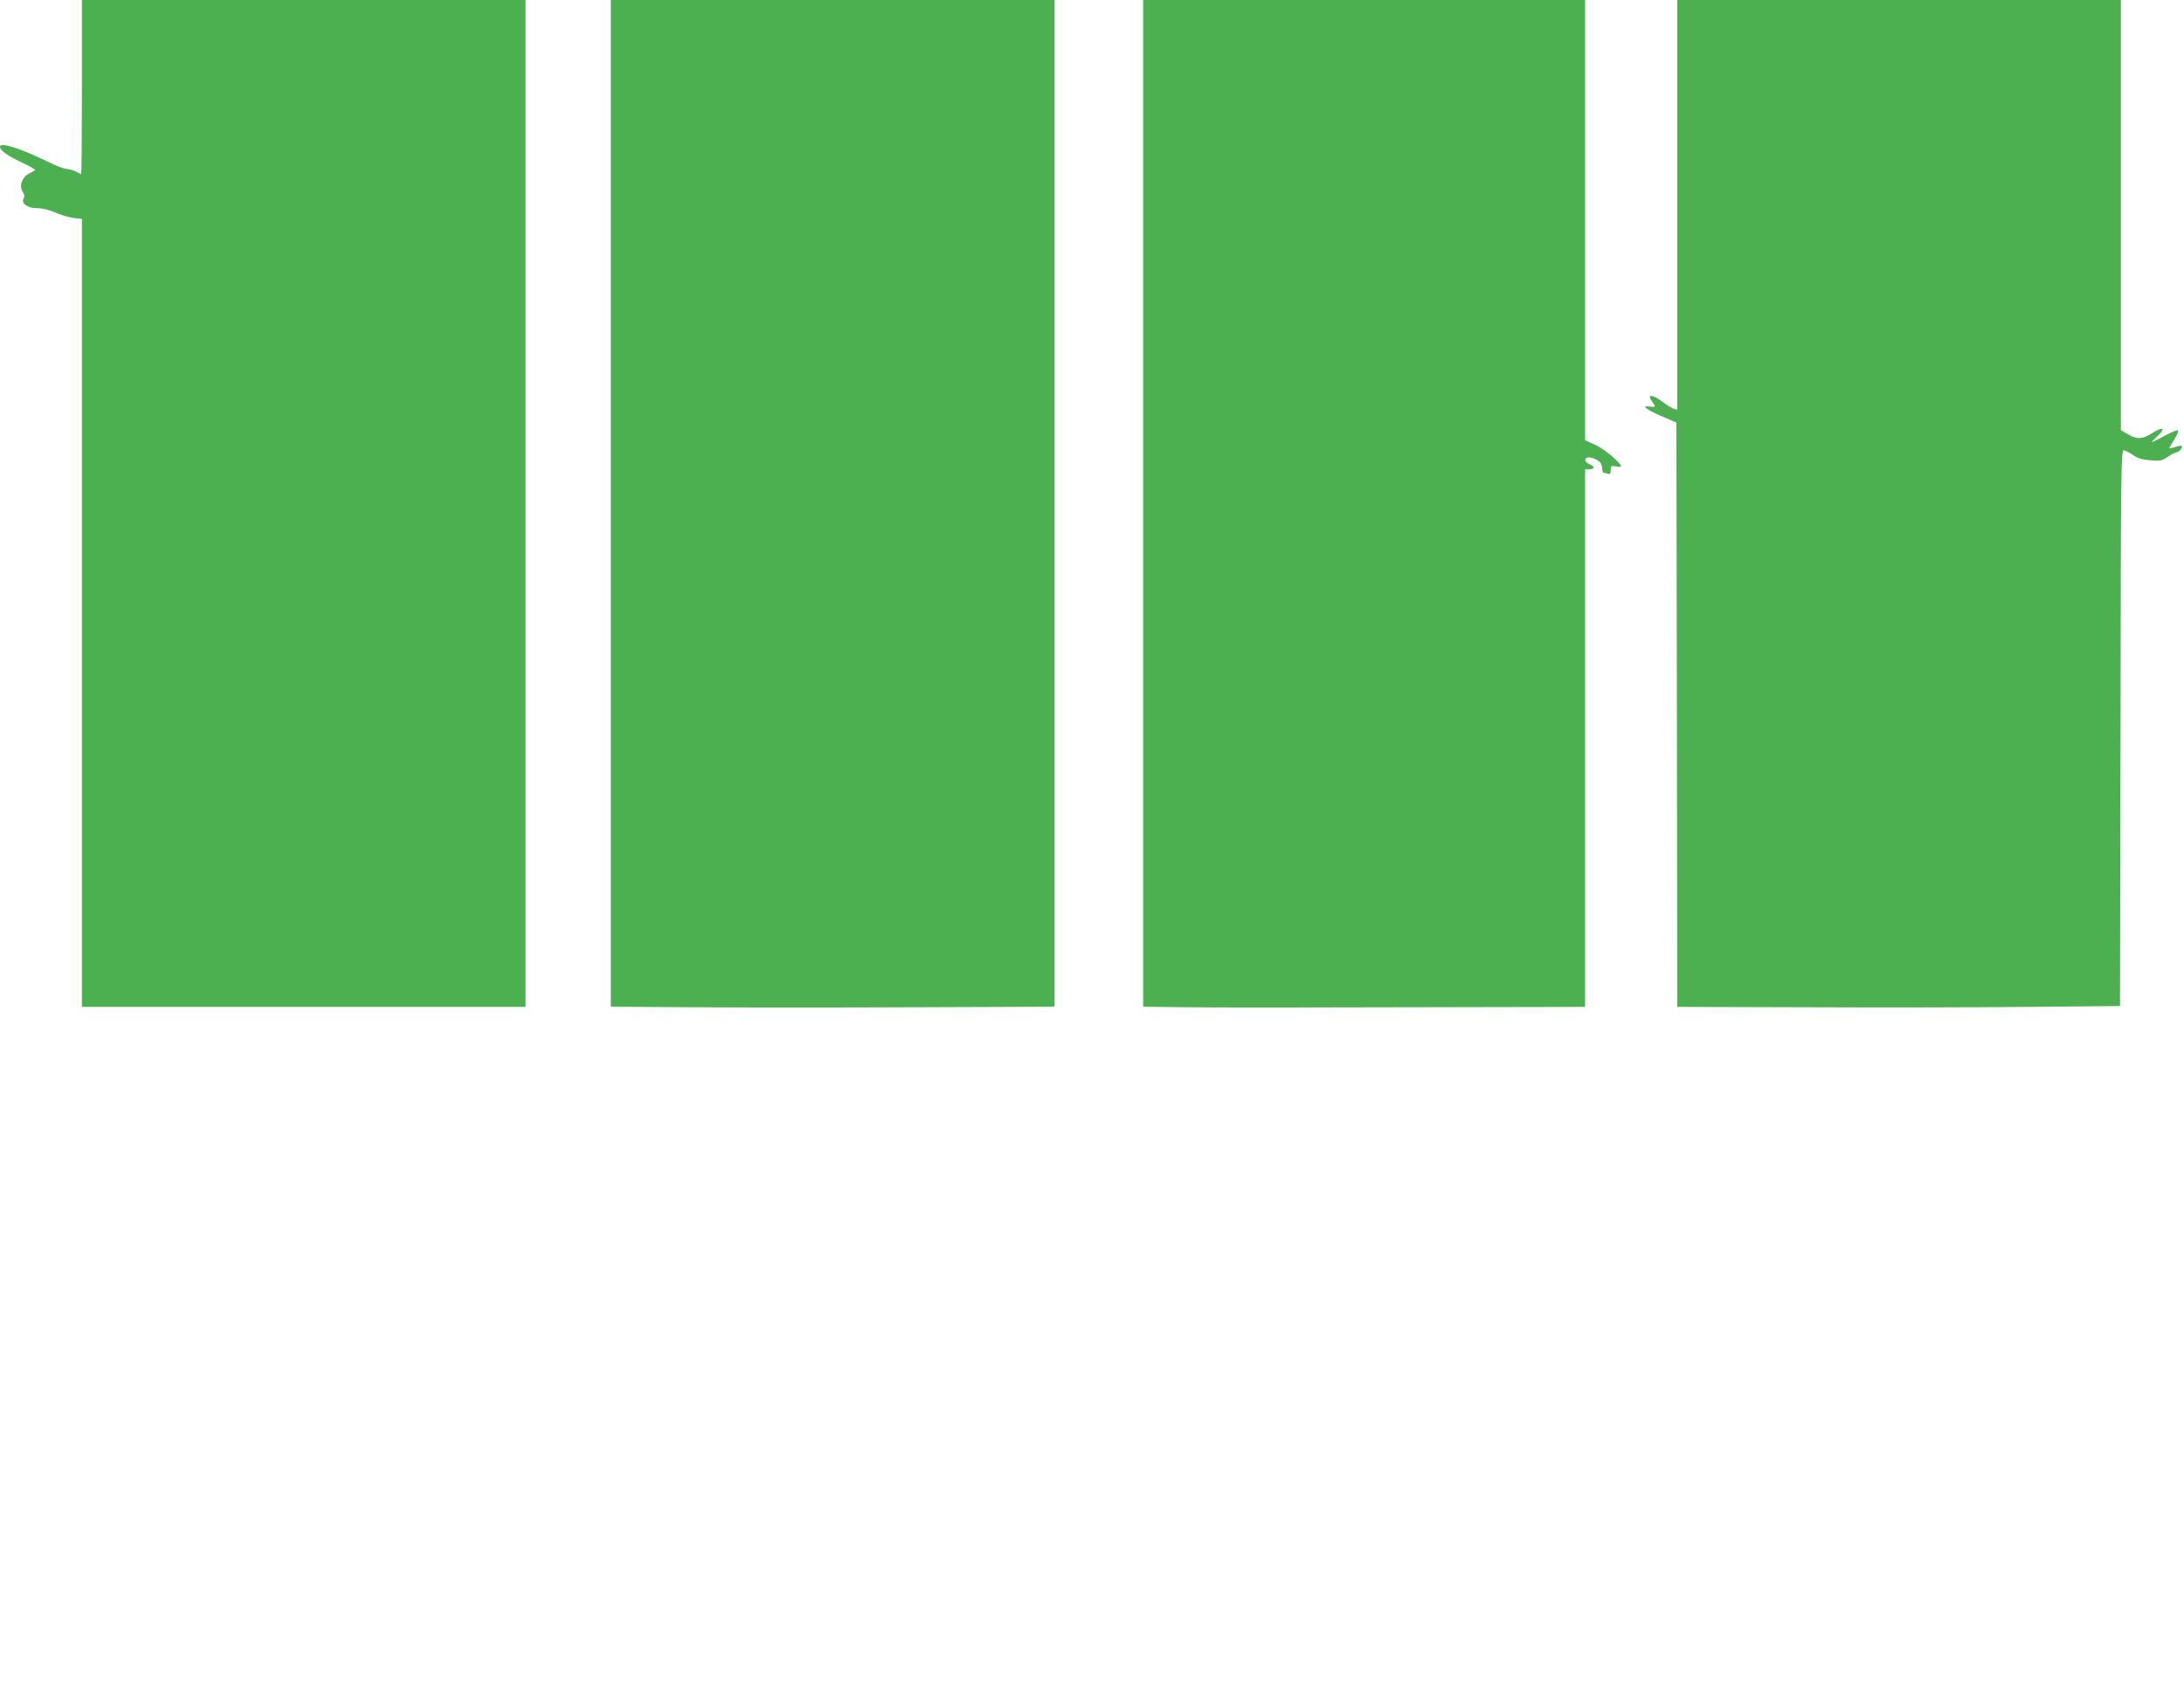 <?xml version="1.0" standalone="no"?>
<!DOCTYPE svg PUBLIC "-//W3C//DTD SVG 20010904//EN"
 "http://www.w3.org/TR/2001/REC-SVG-20010904/DTD/svg10.dtd">
<svg version="1.0" xmlns="http://www.w3.org/2000/svg"
 width="1280pt" height="998pt" viewBox="0 0 1280 998"
 preserveAspectRatio="xMidYMid meet">
<g transform="translate(0,998) scale(0.1,-0.1)"
fill="#4caf50" stroke="none">
<path d="M480 9470 c0 -280 -2 -510 -4 -510 -2 0 -17 7 -32 15 -16 8 -40 15
-54 15 -13 0 -61 18 -105 40 -170 83 -285 119 -285 90 0 -21 43 -52 126 -91
47 -22 83 -43 81 -46 -3 -2 -20 -12 -38 -21 -41 -21 -58 -72 -36 -106 10 -15
12 -28 6 -39 -17 -29 23 -57 80 -57 30 0 70 -10 107 -26 32 -14 79 -28 106
-31 l48 -6 0 -2308 0 -2309 1300 0 1300 0 0 2950 0 2950 -1300 0 -1300 0 0
-510z"/>
<path d="M3580 7030 l0 -2949 488 -3 c268 -2 853 -2 1300 0 l812 3 0 2949 0
2950 -1300 0 -1300 0 0 -2950z"/>
<path d="M6700 7030 l0 -2949 258 -3 c141 -2 724 -2 1295 0 l1037 2 0 1575 0
1575 25 0 c14 0 25 5 25 10 0 6 -11 15 -25 20 -30 12 -33 40 -4 40 23 0 60
-18 71 -34 4 -6 8 -21 8 -33 0 -13 4 -23 9 -23 5 0 16 -3 25 -6 12 -5 16 0 16
21 0 25 3 27 30 22 17 -4 30 -3 30 1 0 20 -101 104 -152 126 l-58 26 0 1290 0
1290 -1295 0 -1295 0 0 -2950z"/>
<path d="M9830 8779 l0 -1200 -21 6 c-12 4 -42 22 -66 41 -61 46 -94 45 -58
-2 21 -28 19 -31 -17 -26 -52 7 -21 -17 75 -59 l82 -35 3 -1712 2 -1712 748
-2 c411 -2 995 -1 1297 2 l550 5 3 1630 c2 1545 3 1630 20 1627 9 -2 34 -15
54 -29 27 -18 55 -27 101 -30 58 -5 68 -3 103 21 21 14 44 26 50 26 15 0 39
29 31 36 -3 4 -20 1 -38 -5 -18 -6 -34 -10 -35 -8 -2 1 11 24 28 50 17 26 27
51 24 55 -4 4 -39 -10 -77 -30 -37 -21 -72 -38 -76 -38 -4 0 11 16 33 36 51
48 30 56 -36 14 -56 -36 -89 -36 -147 0 l-33 20 0 1260 0 1260 -1300 0 -1300
0 0 -1201z"/>
</g>
</svg>

